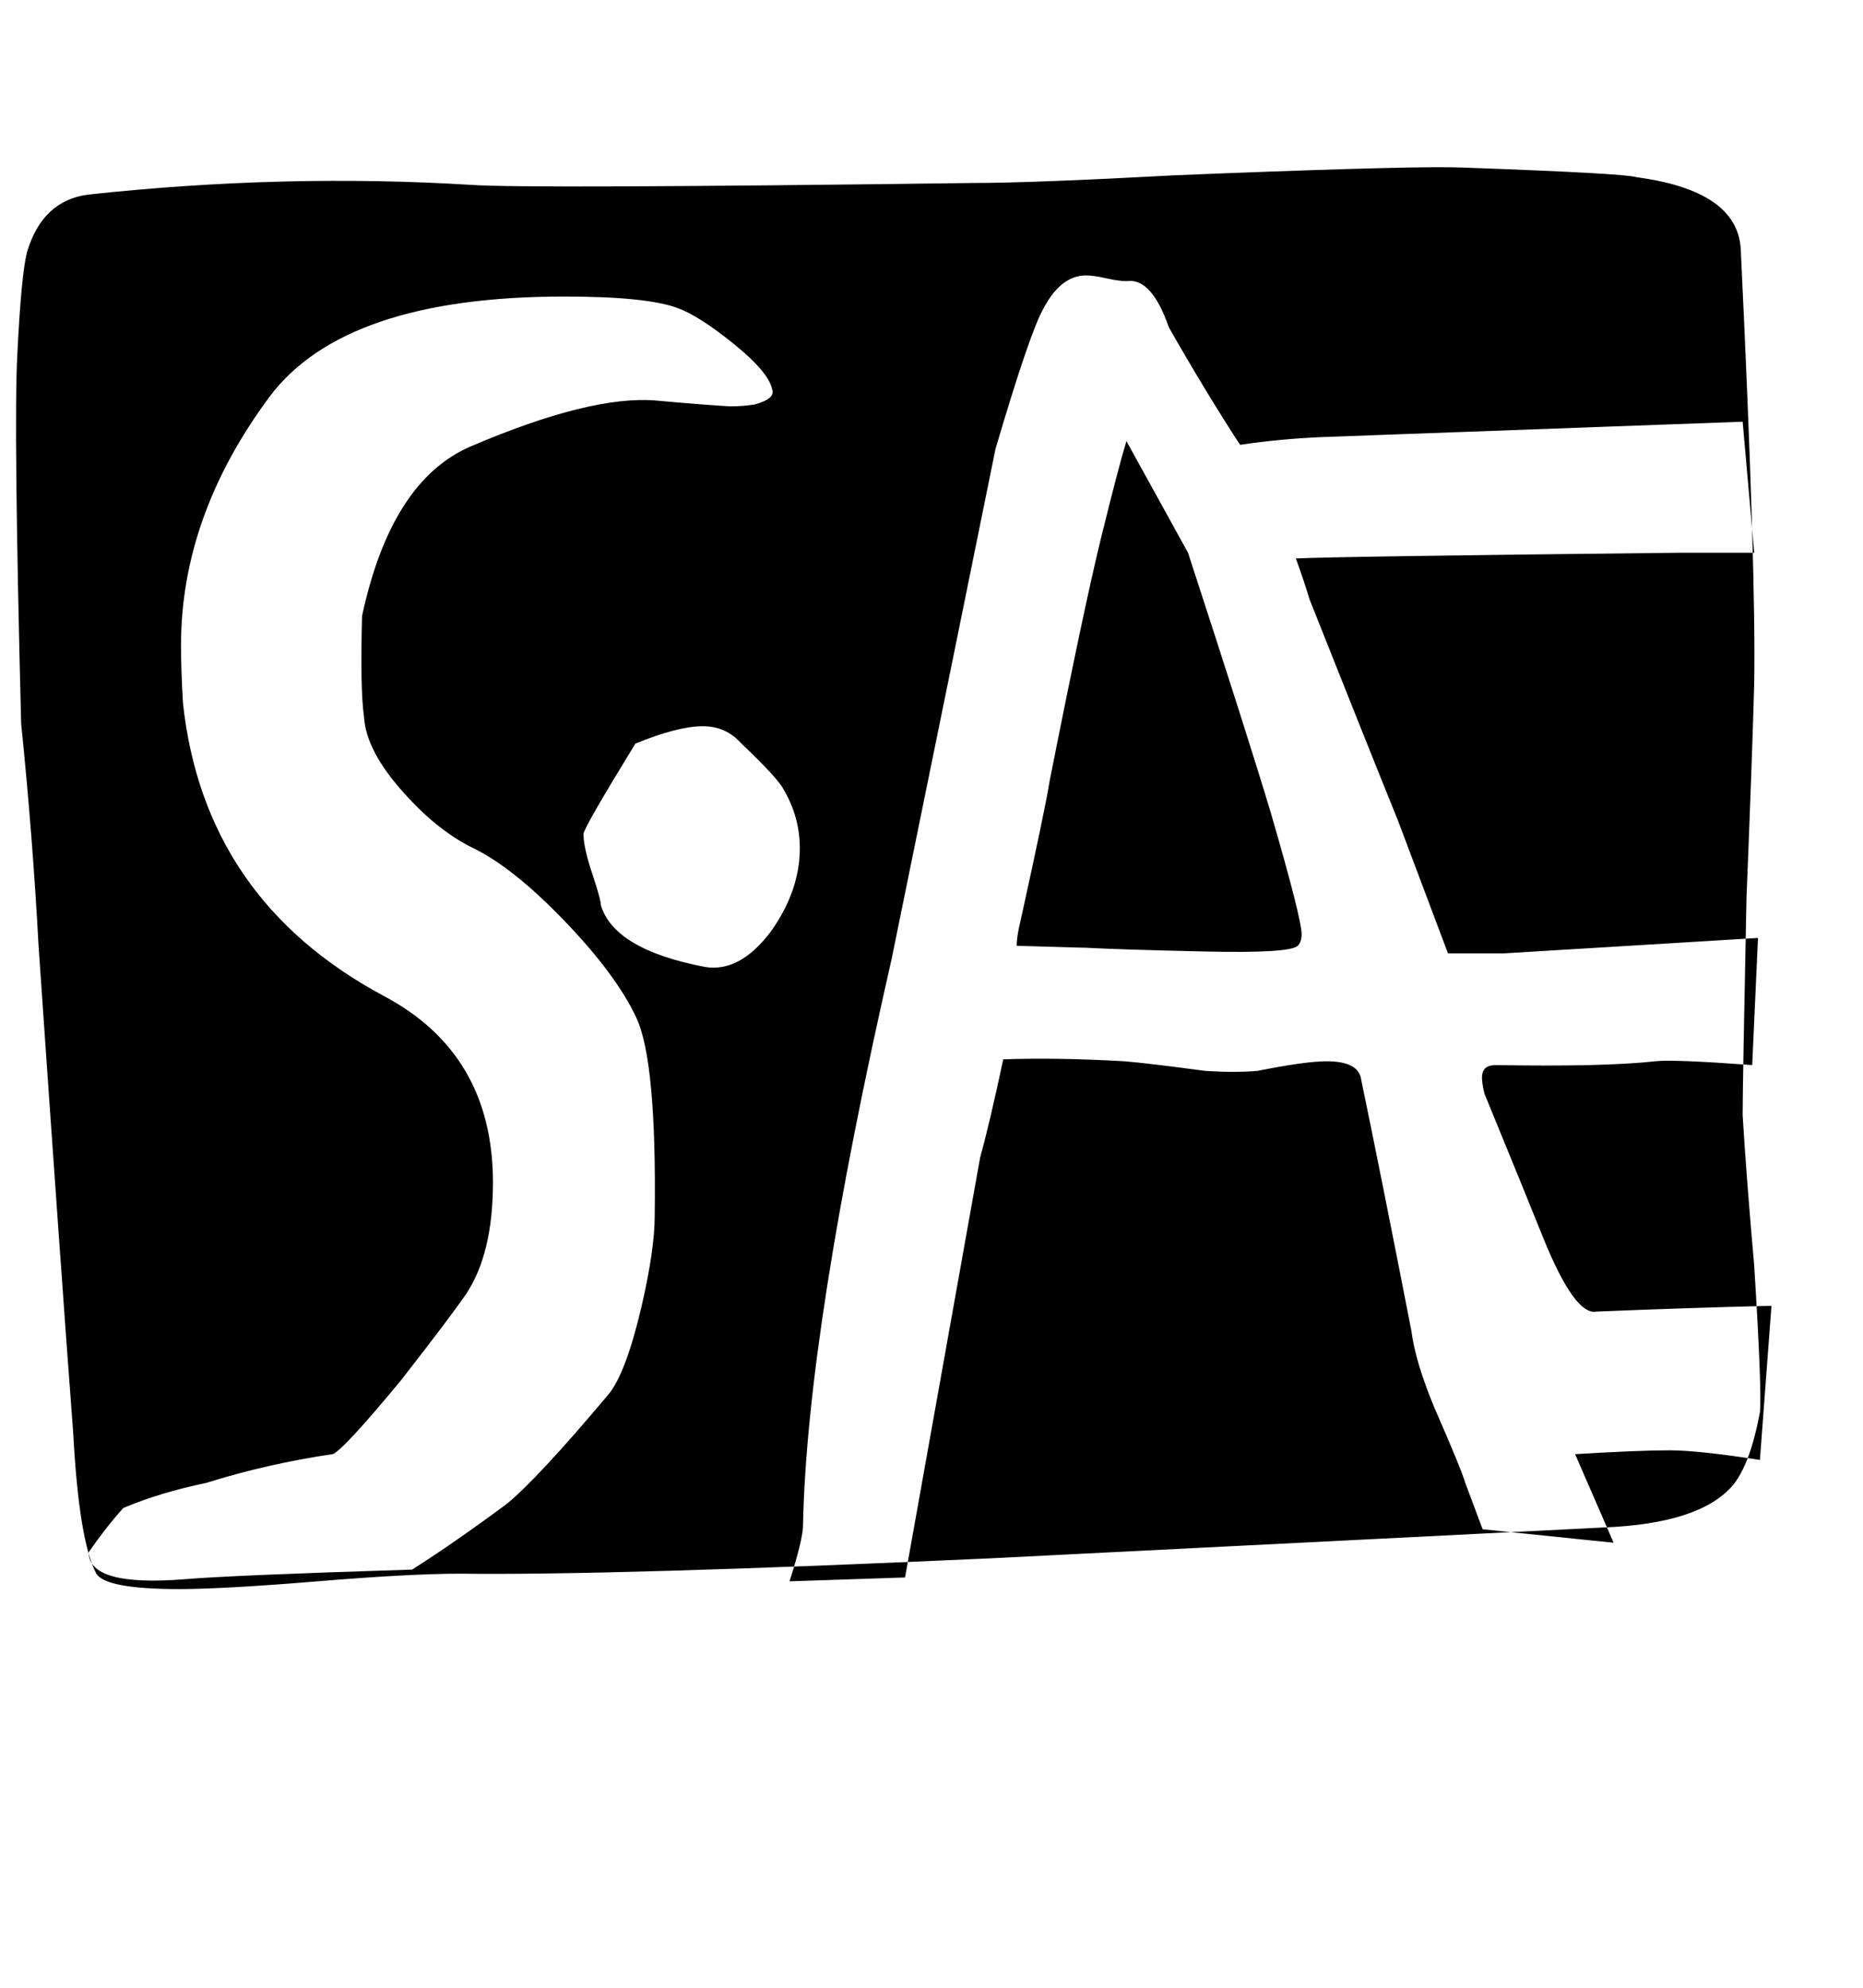<!-- Generated by IcoMoon.io -->
<svg version="1.1" xmlns="http://www.w3.org/2000/svg" width="30" height="32" viewBox="0 0 30 32">
<title>summation2</title>
<path d="M0.341 11.659q-0.124-4.837-0.062-5.954 0.062-1.271 0.155-1.643 0.248-0.837 0.992-0.93 3.163-0.341 6.171-0.155 0.899 0.062 8.062-0.031 0.961 0 3.256-0.124l0.775-0.031q3.225-0.124 3.876-0.093 2.605 0.093 2.791 0.155 1.612 0.217 1.674 1.147 0.248 5.178 0.217 7.008-0.031 1.147-0.124 3.442-0.062 3.008-0.062 3.504 0.062 1.023 0.186 2.419 0.124 1.985 0.093 2.357-0.155 0.837-0.434 1.178-0.527 0.62-2.078 0.682l-9.86 0.496q-6.109 0.279-8.558 0.248-0.806 0-2.31 0.124t-2.217 0.124q-1.178 0-1.333-0.248-0.279-0.527-0.372-2.264-0.186-2.45-0.558-7.845-0.093-1.736-0.279-3.566zM5.829 9.922q0.465-2.171 1.736-2.729 1.953-0.837 3.008-0.744 0.682 0.062 1.178 0.093 0.217 0 0.403-0.031 0.341-0.093 0.279-0.248-0.062-0.279-0.62-0.729t-0.899-0.574q-0.496-0.186-1.829-0.186-3.535 0-4.744 1.612-1.426 1.922-1.426 4 0 0.403 0.031 0.93 0.341 3.163 3.225 4.713 1.767 0.93 1.767 3.008 0 1.147-0.434 1.798-0.279 0.403-1.054 1.395-0.899 1.085-1.085 1.178-1.054 0.155-2.046 0.465-0.744 0.155-1.333 0.403-0.279 0.31-0.558 0.713 0 0.558 1.55 0.434 0.713-0.062 3.659-0.155 0.682-0.434 1.519-1.054 0.496-0.403 1.643-1.767 0.279-0.341 0.527-1.395 0.217-0.93 0.217-1.488 0.031-2.481-0.295-3.178t-1.163-1.566-1.488-1.178q-0.558-0.279-1.085-0.868-0.62-0.682-0.651-1.24-0.062-0.434-0.031-1.612zM10.233 11.969q-0.837 1.364-0.837 1.457 0 0.217 0.14 0.636t0.14 0.512q0.217 0.713 1.674 0.992 0.558 0.093 1.054-0.558 0.403-0.558 0.465-1.147 0.062-0.62-0.248-1.147-0.093-0.186-0.682-0.744-0.248-0.279-0.62-0.279-0.403 0-1.085 0.279zM16.031 7.225q-0.527 2.605-1.674 8.217-1.364 5.985-1.426 9.116 0 0.217-0.217 0.899l1.86-0.062 1.209-6.76q0.155-0.558 0.372-1.581 0.868-0.031 1.954 0.031 0.372 0.031 1.302 0.155 0.465 0.031 0.837 0 0.775-0.155 1.116-0.155 0.527 0 0.558 0.31 0.31 1.488 0.806 4.031 0.062 0.496 0.372 1.24 0.434 0.992 0.496 1.209l0.279 0.744 2.109 0.217-0.62-1.426q1.023-0.062 1.519-0.062 0.465 0 1.457 0.155l0.186-2.481q-1.333 0.031-2.822 0.093-0.341 0.062-0.837-1.147-0.248-0.62-0.961-2.357-0.062-0.248-0.031-0.341 0.031-0.124 0.217-0.124 1.736 0.031 2.574-0.062 0.279-0.031 1.55 0.062l0.093-2.046-4.093 0.248h-0.899l-0.806-2.14q-0.465-1.147-1.426-3.566-0.062-0.217-0.217-0.651 0.527-0.031 6.202-0.093h1.178l-0.186-2.109-6.791 0.248q-0.682 0.031-1.302 0.124-0.527-0.806-1.147-1.891-0.279-0.806-0.682-0.744-0.124 0-0.326-0.046t-0.326-0.046q-0.403 0-0.682 0.527-0.217 0.372-0.775 2.264zM17.457 15.256q0.558 0.031 1.953 0.062 1.364 0.031 1.488-0.093 0.062-0.062 0.062-0.186 0-0.248-0.496-1.954-0.372-1.24-1.333-4.186l-0.992-1.798q-0.124 0.403-0.403 1.535t-0.837 3.954q-0.062 0.403-0.465 2.233-0.062 0.248-0.062 0.403l1.085 0.031z"></path>
</svg>
